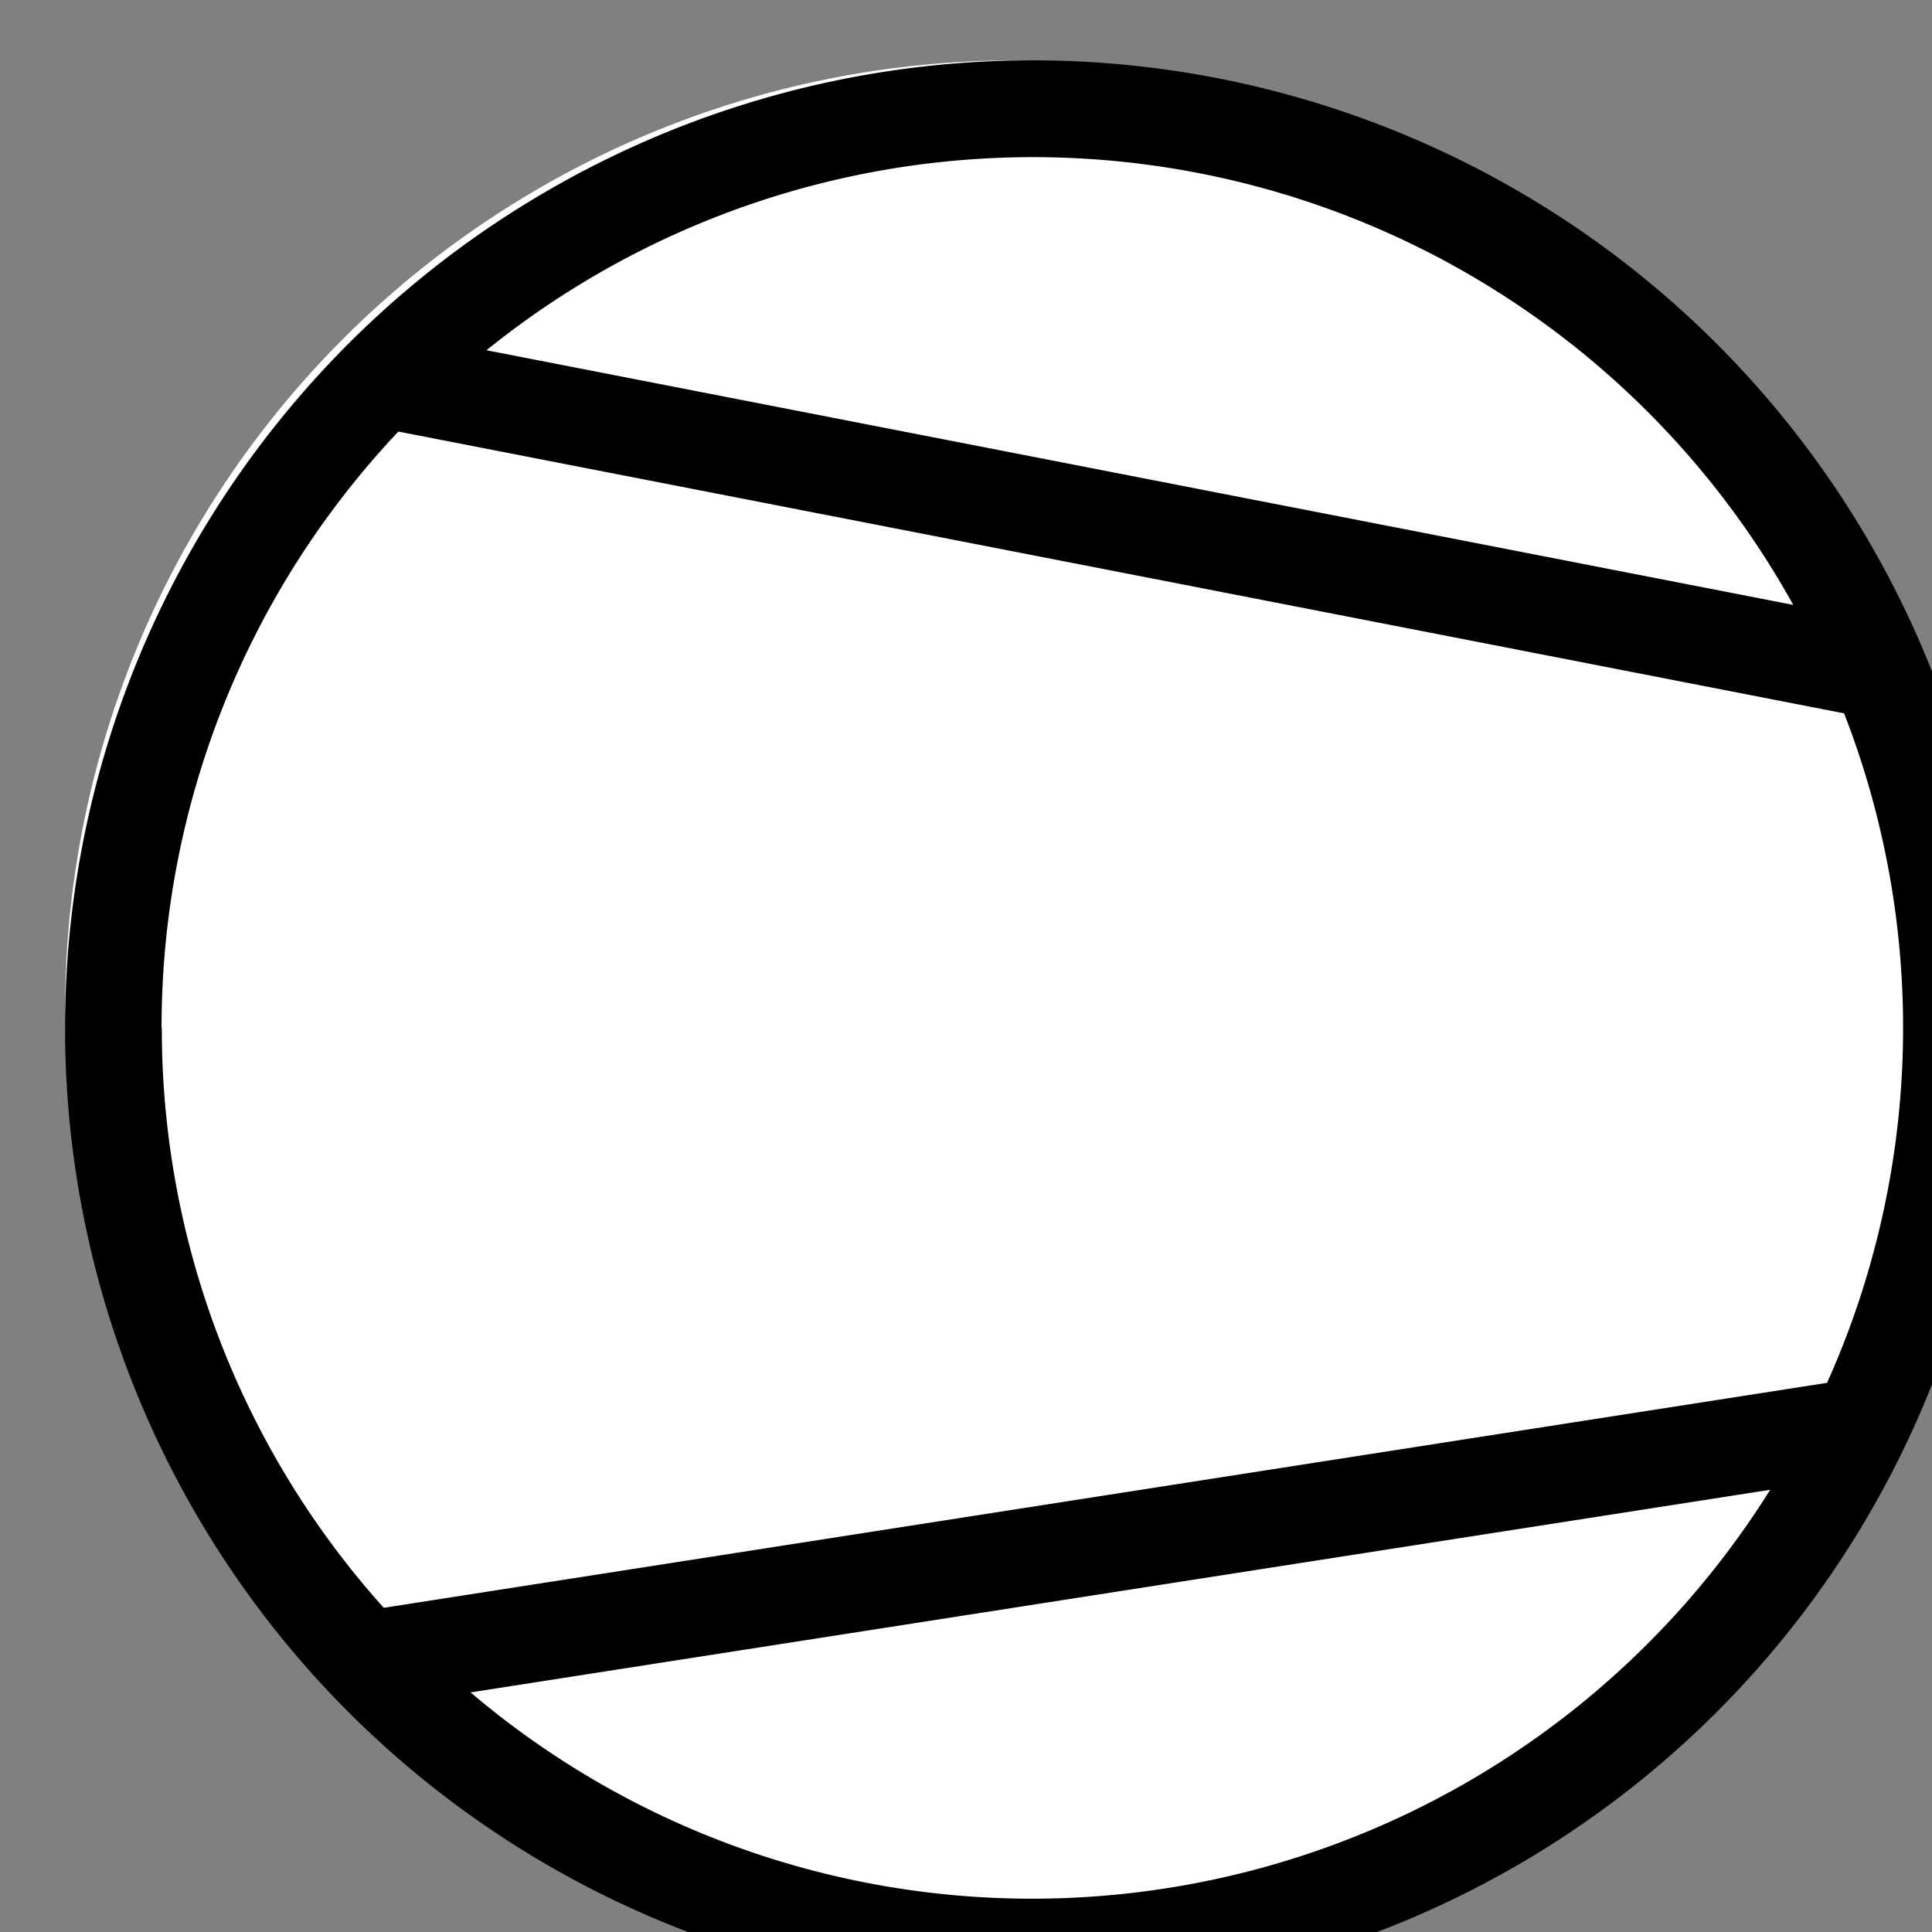 <?xml version="1.0" encoding="UTF-8" standalone="no"?>
<!-- Created with Inkscape (http://www.inkscape.org/) -->

<svg
   width="7.813mm"
   height="7.813mm"
   viewBox="0 0 7.813 7.813"
   version="1.1"
   id="svg620"
   inkscape:version="1.2.1 (9c6d41e410, 2022-07-14)"
   sodipodi:docname="compressor.svg"
   xmlns:inkscape="http://www.inkscape.org/namespaces/inkscape"
   xmlns:sodipodi="http://sodipodi.sourceforge.net/DTD/sodipodi-0.dtd"
   xmlns="http://www.w3.org/2000/svg"
   xmlns:svg="http://www.w3.org/2000/svg">
  <rect x="0" y="0" width="7.813" height="7.813" fill="#808080" stroke="none"/>
  <sodipodi:namedview
     id="namedview622"
     pagecolor="#ffffff"
     bordercolor="#666666"
     borderopacity="1.0"
     inkscape:showpageshadow="2"
     inkscape:pageopacity="0.0"
     inkscape:pagecheckerboard="0"
     inkscape:deskcolor="#d1d1d1"
     inkscape:document-units="mm"
     showgrid="false"
     inkscape:zoom="2.3786088"
     inkscape:cx="59.698762"
     inkscape:cy="65.794762"
     inkscape:window-width="1920"
     inkscape:window-height="1080"
     inkscape:window-x="0"
     inkscape:window-y="0"
     inkscape:window-maximized="1"
     inkscape:current-layer="layer1" />
  <g
     inkscape:label="Layer 1"
     inkscape:groupmode="layer"
     id="layer1"
     transform="translate(234.207,-133.267)">
    <g
       id="g599"
       transform="matrix(0.265,0,0,0.265,-401.424,-21.514)">
      <g
         id="Group_205"
         data-name="Group 205"
         transform="translate(602.229,555.557)">
        <circle
           id="Ellipse_14-3"
           data-name="Ellipse 14"
           cx="14.5"
           cy="14.5"
           r="14.5"
           transform="translate(29.771,29.443)"
           fill="#ffffff" />
        <path
           id="Sym_Compressor"
           d="M 14.765,0 A 14.765,14.765 0 1 0 29.53,14.765 14.767,14.767 0 0 0 14.765,0 Z M 26.373,8.31 6.432,4.424 A 13.269,13.269 0 0 1 26.373,8.31 Z m -24.9,6.455 a 13.244,13.244 0 0 1 3.614,-9.1 l 22.062,4.3 a 13.232,13.232 0 0 1 -0.26,10.217 L 4.864,23.615 A 13.226,13.226 0 0 1 1.477,14.765 Z M 14.765,28.054 A 13.231,13.231 0 0 1 6.189,24.906 l 19.832,-3.092 a 13.288,13.288 0 0 1 -11.257,6.24 z"
           transform="translate(29.771,29.443)" />
      </g>
    </g>
  </g>
</svg>
